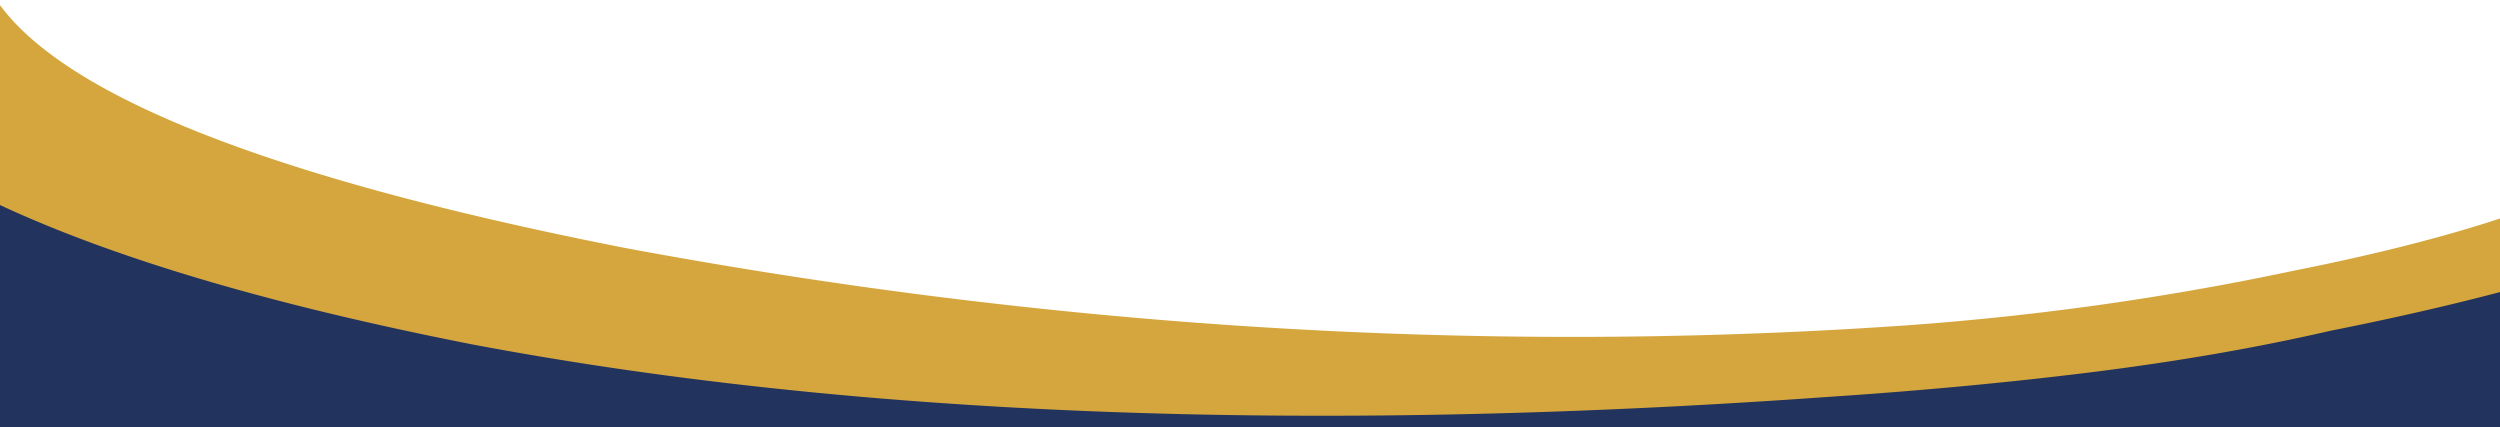 <svg xmlns="http://www.w3.org/2000/svg" xmlns:xlink="http://www.w3.org/1999/xlink" width="1920" height="328" viewBox="0 0 1920 328">
  <defs>
    <clipPath id="clip-path">
      <rect id="Rechteck_31" data-name="Rechteck 31" width="1920" height="328" transform="translate(0 13318)" fill="#fff" stroke="#707070" stroke-width="1"/>
    </clipPath>
  </defs>
  <g id="Gruppe_maskieren_11" data-name="Gruppe maskieren 11" transform="translate(0 -13318)" clip-path="url(#clip-path)">
    <g id="Gruppe_149" data-name="Gruppe 149">
      <path id="Pfad_177" data-name="Pfad 177" d="M0-182,536-21l507,36L1629,1l434-96V105H0Z" transform="translate(-62 13584)" fill="#22345e"/>
      <path id="Pfad_88" data-name="Pfad 88" d="M130.545,291.052q9.461-2.459,19.046-4.762c-1.474-1.731-3.03-3.455-4.414-5.2,2.495-71.324,108.378-126.848,323.628-169.71l1.137-.231A2180.487,2180.487,0,0,1,778.468,68.593c317.913-21.026,645.082-.7,971.938,60.3,297.7,58.461,463.551,129.731,494.092,212.078,54.279.456,108.675-4.653,163.078-3.865C2390.111,216.8,2209.032,121.944,1868.155,54.895c-292.3-55.261-642.579-68.873-1040.537-40.5C754.893,19.2,685.545,25.722,621.45,33.769,556.771,41.917,495.978,52.5,440.735,65.238c-121.026,24.04-217.753,51.706-287.472,82.238C83.14,178.164,37.482,211.526,17.572,246.628l-.165.34c-5.015,10.923-9.156,20.307-12.648,28.686A78.931,78.931,0,0,0,0,291.221c37.12,1.508,74.239,3.224,111.351,4.553Q121,293.525,130.545,291.052Z" transform="translate(2230.364 13637.3) rotate(180)" fill="#d5a63e"/>
    </g>
  </g>
</svg>
